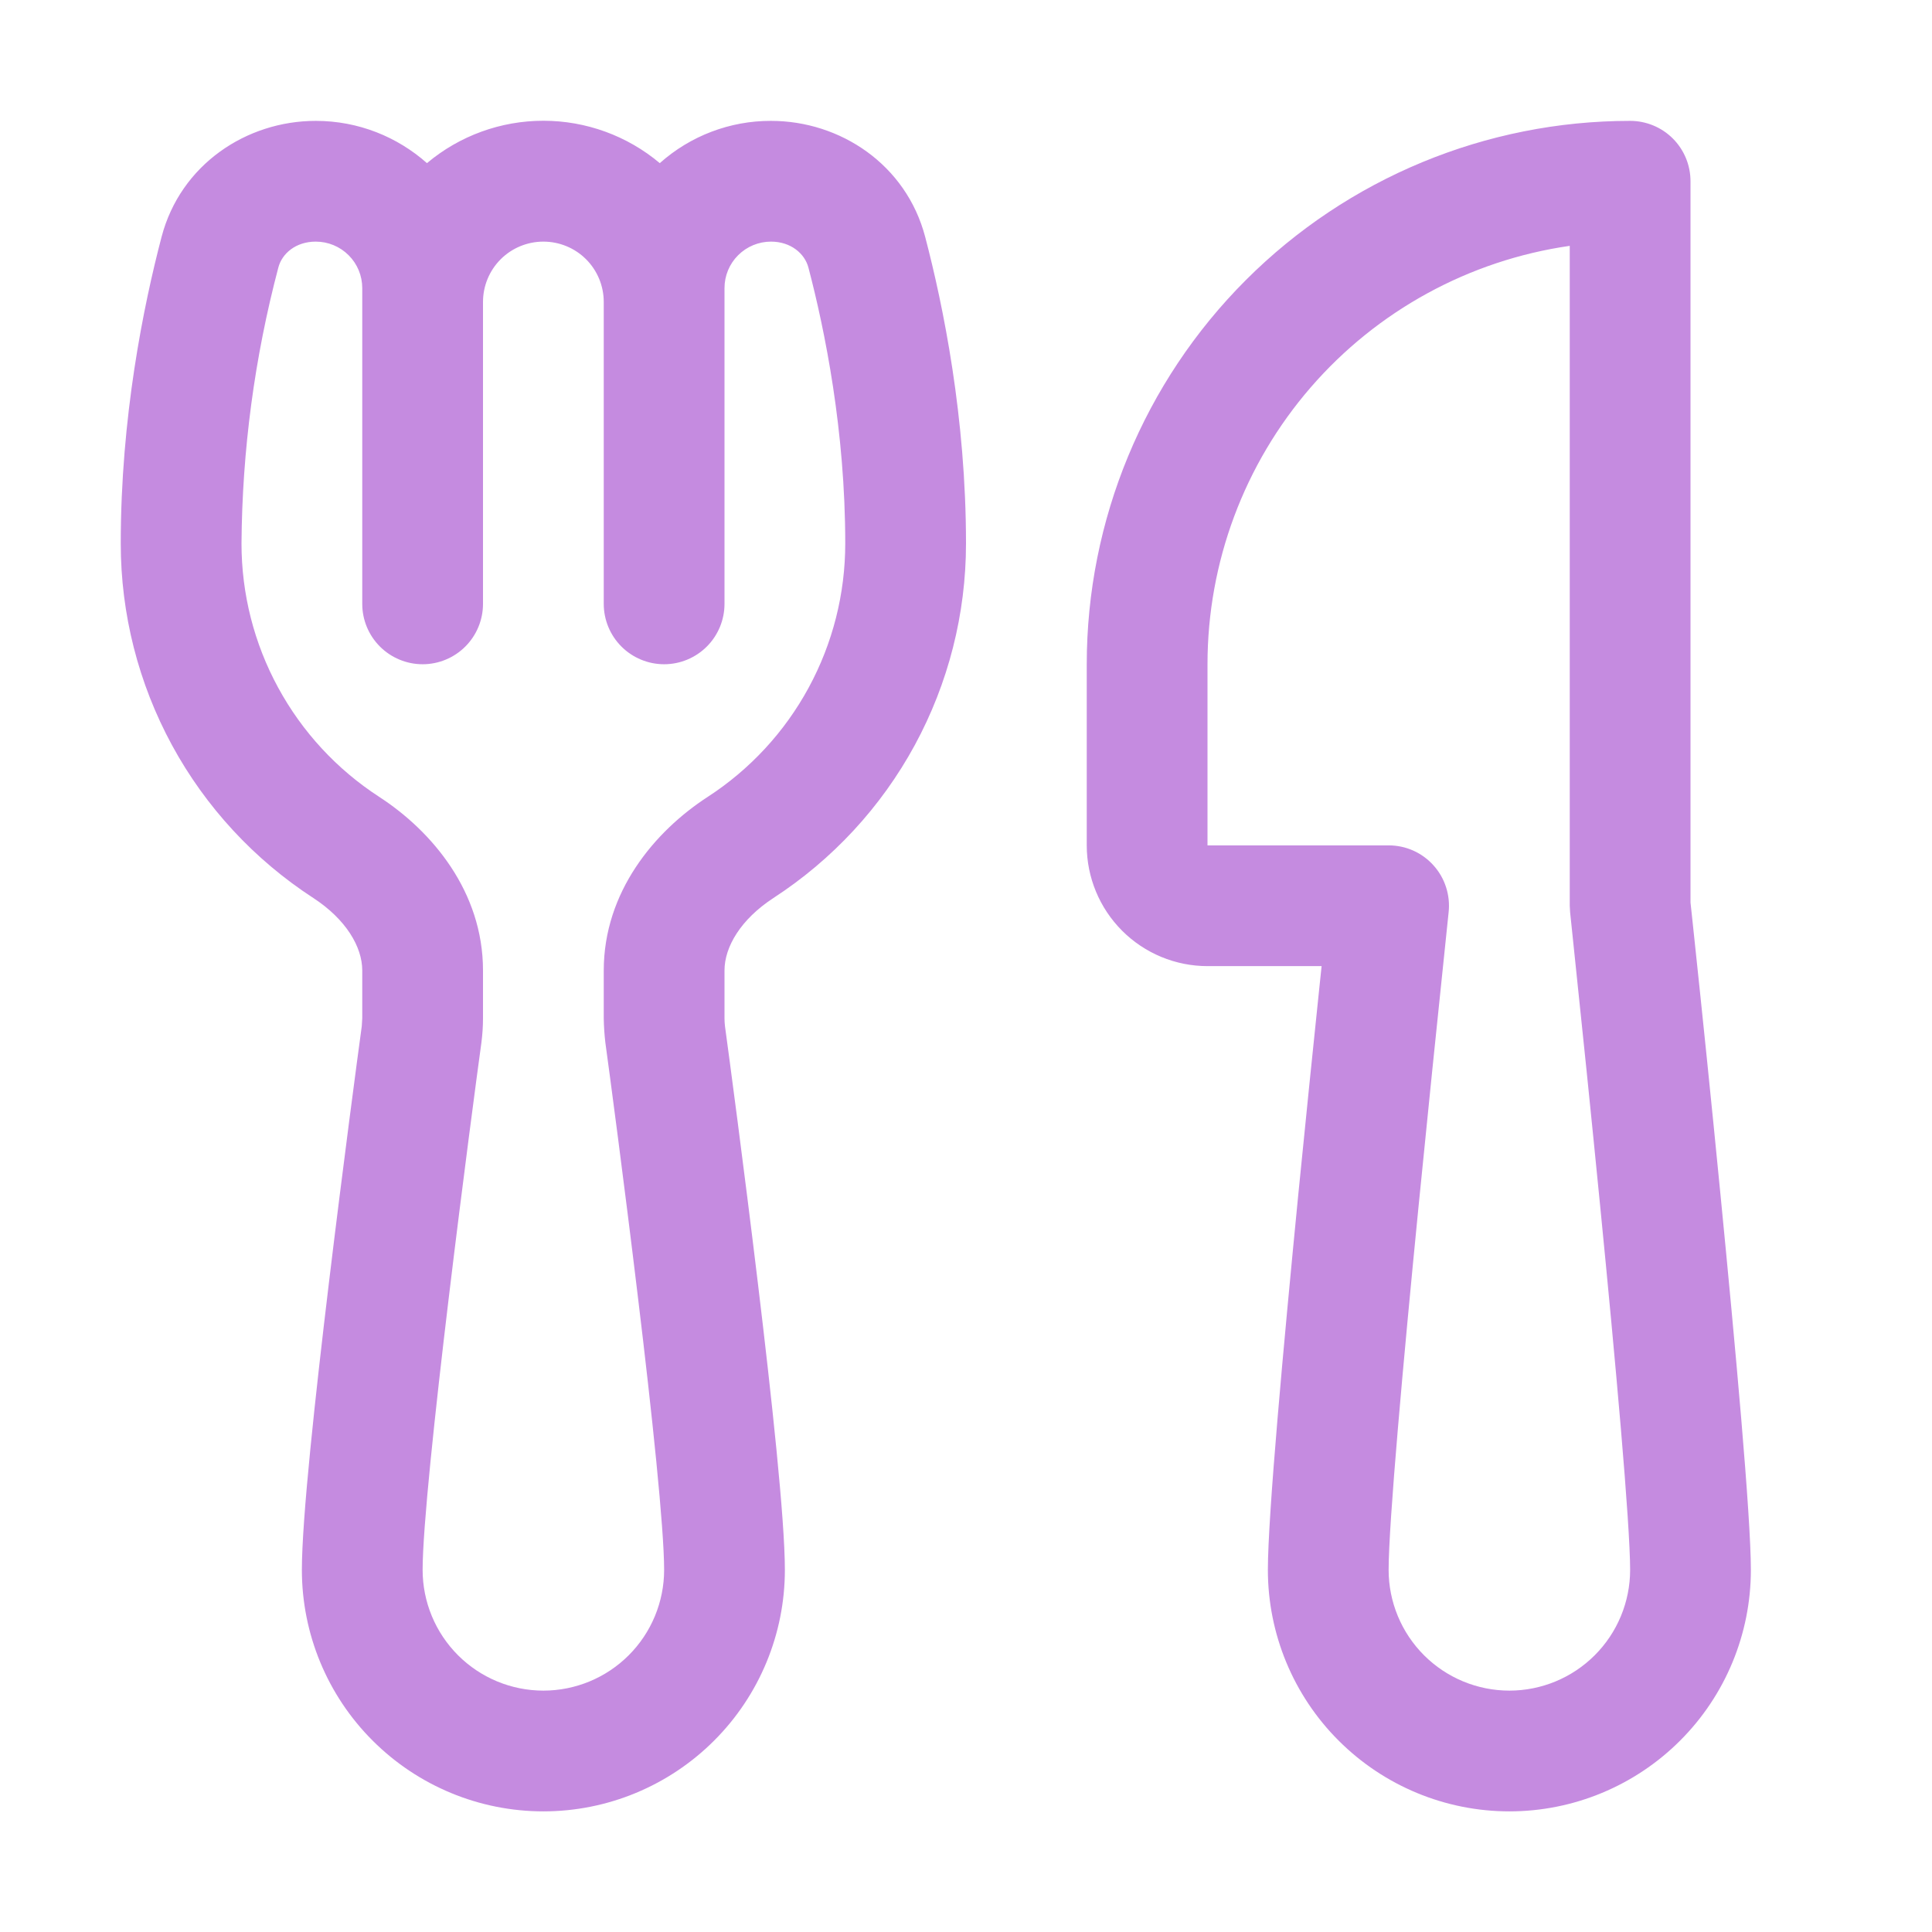 <?xml version="1.0" encoding="UTF-8"?> <svg xmlns="http://www.w3.org/2000/svg" width="32" height="32" viewBox="0 0 32 32" fill="none"><path d="M2.676 3.924C2.99 2.726 4.082 2.002 5.23 2.002C5.938 2.002 6.582 2.268 7.072 2.702C7.612 2.248 8.295 2 9 2C9.705 2 10.388 2.248 10.928 2.702C11.435 2.25 12.091 2 12.77 2.002C13.918 2.002 15.01 2.726 15.324 3.924C15.624 5.068 16 6.912 16 9.002C16 10.169 15.708 11.317 15.151 12.343C14.594 13.368 13.789 14.238 12.81 14.874C12.268 15.228 12 15.684 12 16.074V16.866C12 16.911 12.003 16.955 12.008 16.998C12.076 17.494 12.322 19.336 12.552 21.246C12.778 23.12 13 25.164 13 26.002C13 27.062 12.579 28.08 11.828 28.83C11.078 29.58 10.061 30.002 9 30.002C7.939 30.002 6.922 29.58 6.172 28.83C5.421 28.08 5 27.062 5 26.002C5 25.162 5.222 23.122 5.448 21.246C5.678 19.336 5.924 17.494 5.992 16.998L6 16.866V16.074C6 15.684 5.732 15.228 5.19 14.874C4.211 14.238 3.406 13.368 2.849 12.343C2.292 11.317 2 10.169 2 9.002C2 6.912 2.376 5.068 2.676 3.924ZM12 10.002C12 10.267 11.895 10.521 11.707 10.709C11.52 10.896 11.265 11.002 11 11.002C10.735 11.002 10.48 10.896 10.293 10.709C10.105 10.521 10 10.267 10 10.002V5.002C10 4.736 9.895 4.482 9.707 4.294C9.52 4.107 9.265 4.002 9 4.002C8.735 4.002 8.48 4.107 8.293 4.294C8.105 4.482 8 4.736 8 5.002V10.002C8 10.267 7.895 10.521 7.707 10.709C7.52 10.896 7.265 11.002 7 11.002C6.735 11.002 6.48 10.896 6.293 10.709C6.105 10.521 6 10.267 6 10.002V4.772C6 4.567 5.919 4.371 5.774 4.227C5.63 4.083 5.434 4.002 5.23 4.002C4.898 4.002 4.67 4.2 4.61 4.432C4.216 5.923 4.011 7.459 4 9.002C4 9.836 4.208 10.656 4.607 11.389C5.005 12.122 5.58 12.744 6.28 13.198C7.158 13.768 8 14.77 8 16.074V16.866C8 16.999 7.991 17.132 7.974 17.266C7.906 17.758 7.662 19.588 7.434 21.486C7.202 23.416 7 25.314 7 26.002C7 26.532 7.211 27.041 7.586 27.416C7.961 27.791 8.47 28.002 9 28.002C9.53 28.002 10.039 27.791 10.414 27.416C10.789 27.041 11 26.532 11 26.002C11 25.314 10.8 23.416 10.566 21.484C10.338 19.588 10.094 17.758 10.026 17.264C10.011 17.132 10.002 17 10 16.868V16.076C10 14.772 10.842 13.77 11.72 13.2C12.42 12.746 12.996 12.124 13.394 11.39C13.792 10.657 14 9.836 14 9.002C14 7.138 13.664 5.474 13.39 4.432C13.33 4.202 13.1 4.002 12.77 4.002C12.566 4.002 12.37 4.083 12.226 4.227C12.081 4.371 12 4.567 12 4.772V10.002ZM18 11.002C18 8.615 18.948 6.325 20.636 4.638C22.324 2.95 24.613 2.002 27 2.002C27.265 2.002 27.52 2.107 27.707 2.294C27.895 2.482 28 2.736 28 3.002V14.948L28.038 15.302C28.197 16.794 28.35 18.288 28.496 19.782C28.742 22.294 29 25.11 29 26.002C29 27.062 28.579 28.08 27.828 28.83C27.078 29.58 26.061 30.002 25 30.002C23.939 30.002 22.922 29.58 22.172 28.83C21.421 28.08 21 27.062 21 26.002C21 25.11 21.258 22.294 21.504 19.782C21.63 18.508 21.756 17.288 21.85 16.384L21.89 16.002H20C19.47 16.002 18.961 15.791 18.586 15.416C18.211 15.041 18 14.532 18 14.002V11.002ZM23.994 15.108L23.952 15.512C23.796 17 23.644 18.488 23.496 19.978C23.242 22.552 23 25.238 23 26.002C23 26.532 23.211 27.041 23.586 27.416C23.961 27.791 24.47 28.002 25 28.002C25.53 28.002 26.039 27.791 26.414 27.416C26.789 27.041 27 26.532 27 26.002C27 25.236 26.758 22.552 26.504 19.978C26.357 18.488 26.205 17 26.048 15.512L26.006 15.11L26 15.002V4.072C24.334 4.312 22.81 5.145 21.708 6.418C20.606 7.691 20 9.318 20 11.002V14.002H23C23.14 14.002 23.279 14.031 23.407 14.088C23.535 14.145 23.65 14.229 23.743 14.333C23.837 14.437 23.908 14.56 23.951 14.694C23.994 14.827 24.009 14.968 23.994 15.108Z" fill="#C58BE0"></path></svg> 